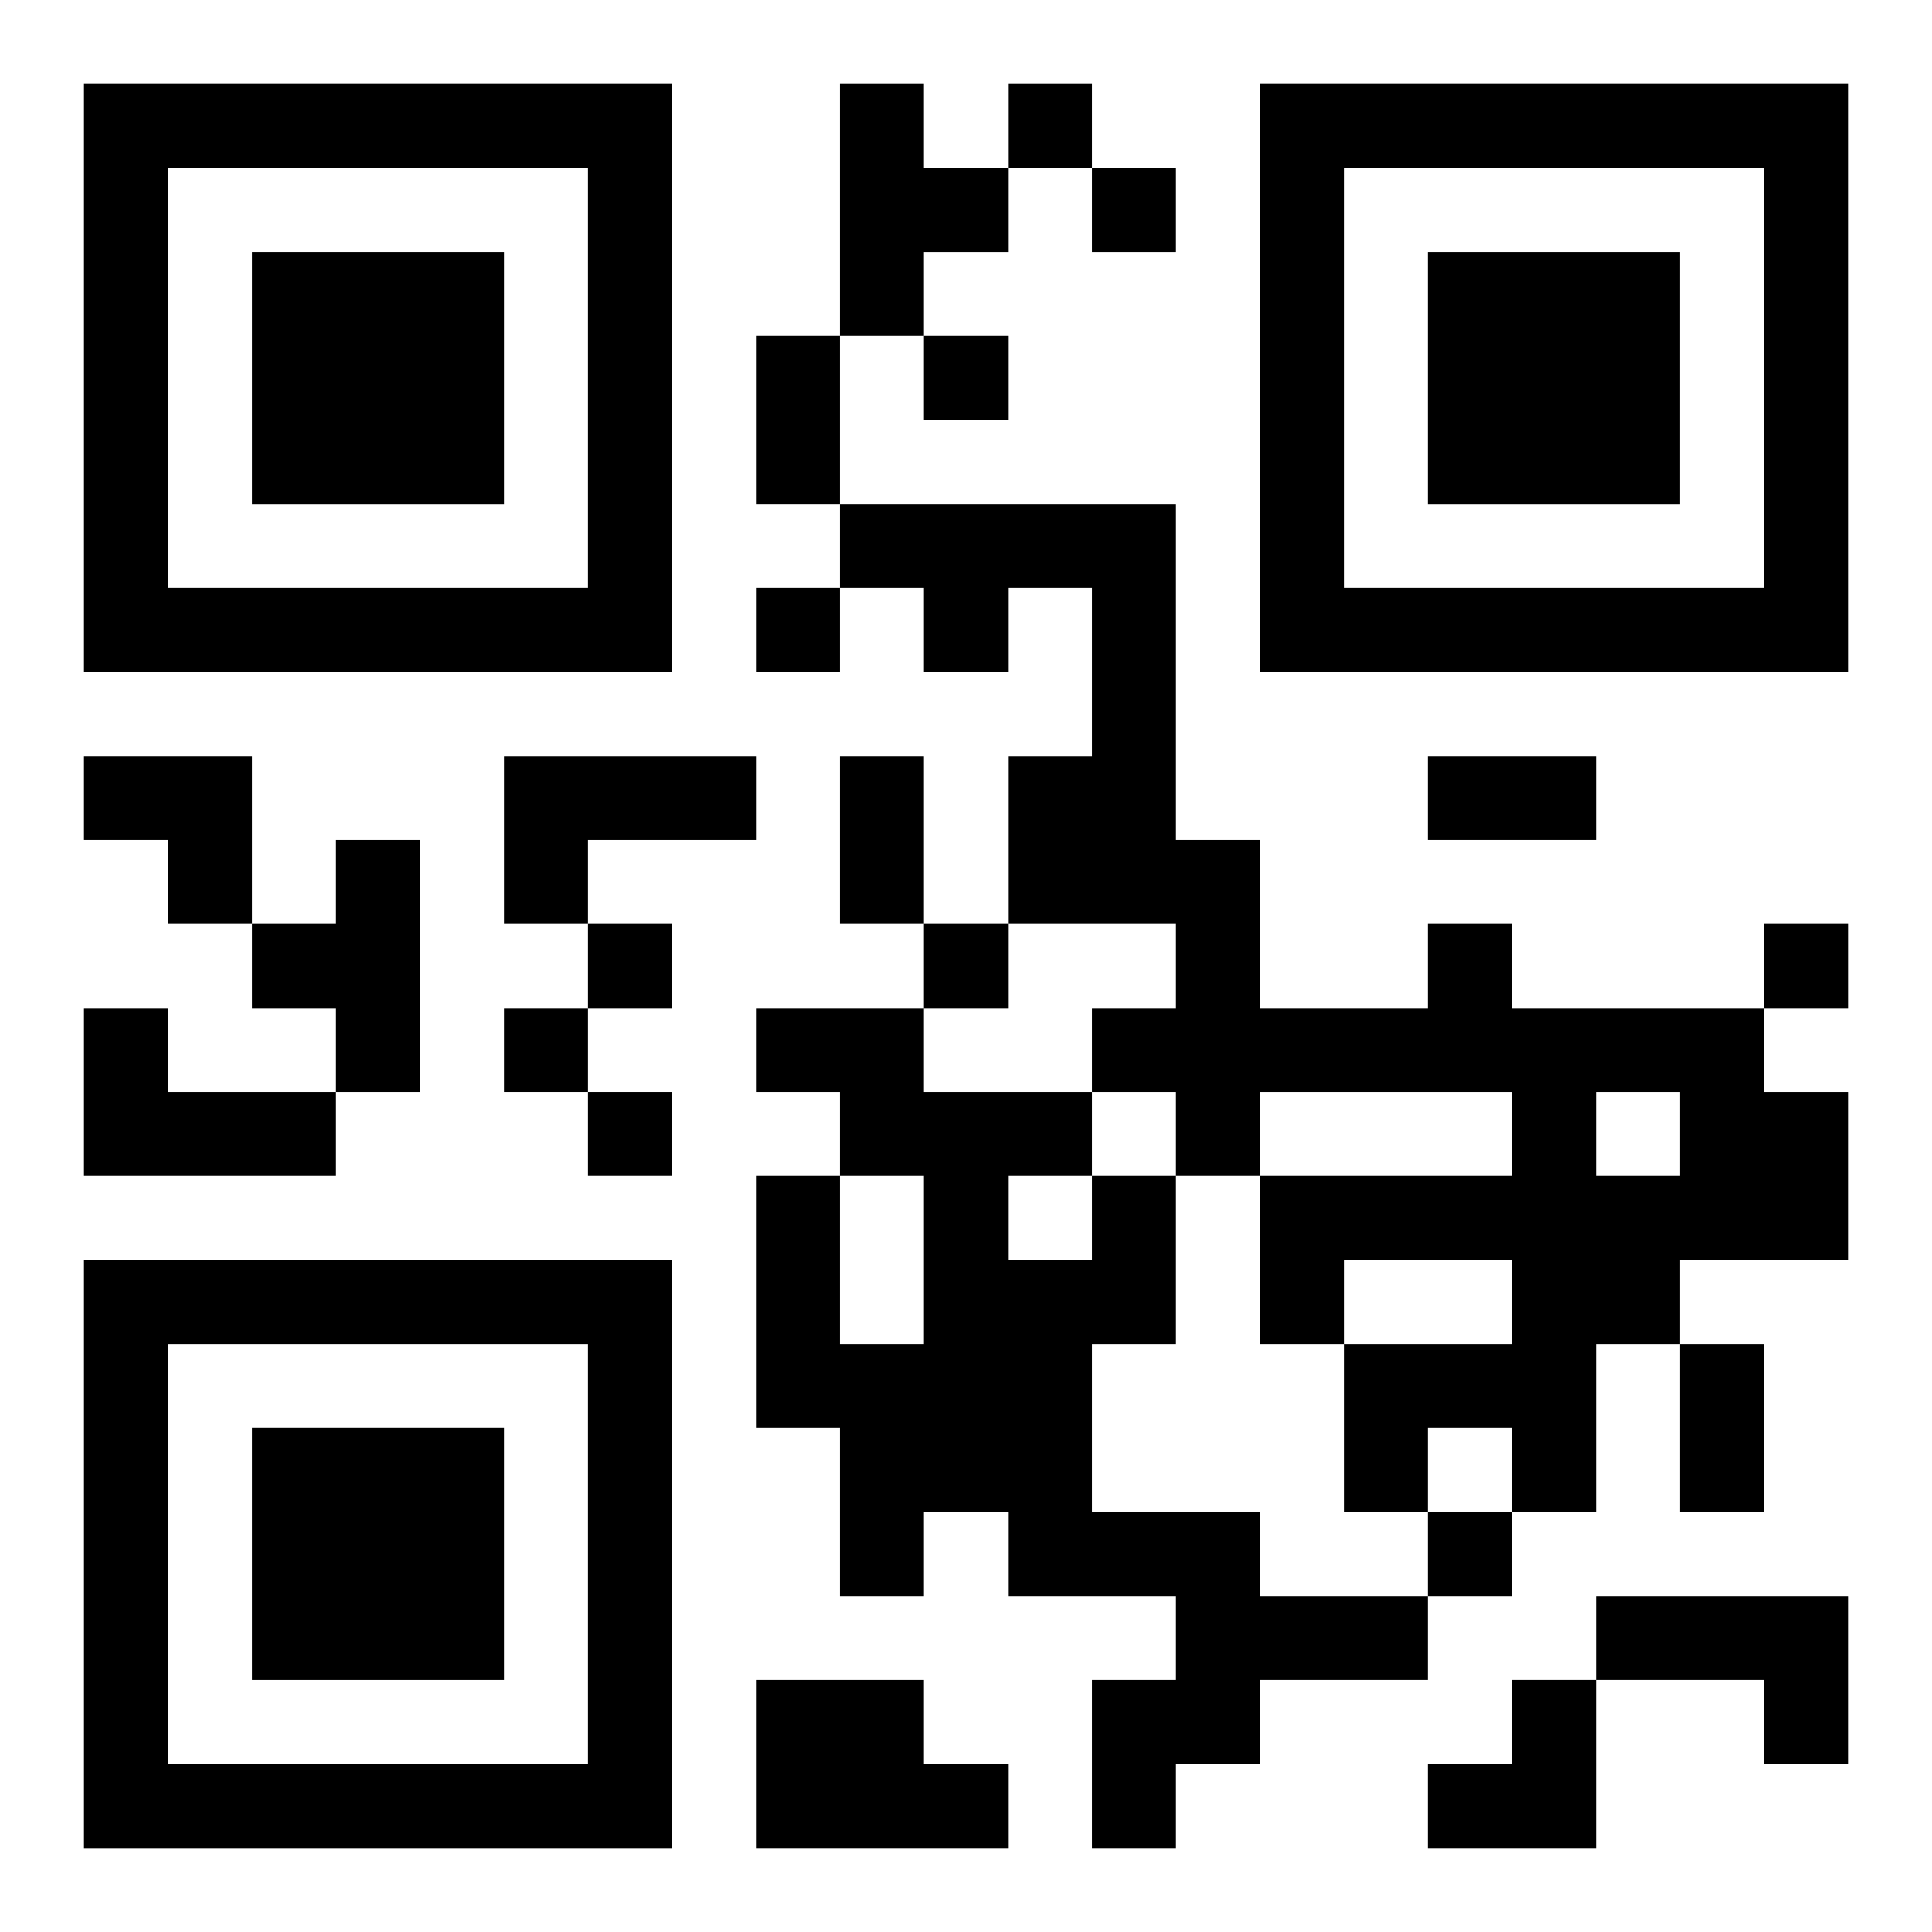 <?xml version="1.0" encoding="UTF-8"?>
<svg width="250" height="250" baseProfile="full" version="1.1" viewBox="-1 -1 23 23" xmlns="http://www.w3.org/2000/svg" xmlns:xlink="http://www.w3.org/1999/xlink"><symbol id="a"><path d="m0 7v7h7v-7h-7zm1 1h5v5h-5v-5zm1 1v3h3v-3h-3z"/></symbol><use y="-7" xlink:href="#a"/><use y="7" xlink:href="#a"/><use x="14" y="-7" xlink:href="#a"/><path d="m9 0h1v1h1v1h-1v1h-1v-3m-4 8h3v1h-2v1h-1v-2m-2 1h1v3h-1v-1h-1v-1h1v-1m13 1h1v1h3v1h1v2h-2v1h-1v2h-1v-1h-1v1h-1v-2h2v-1h-2v1h-1v-2h3v-1h-3v1h-1v-1h-1v-1h1v-1h-2v-2h1v-2h-1v1h-1v-1h-1v-1h4v4h1v2h2v-1m2 2v1h1v-1h-1m-18-1h1v1h2v1h-3v-2m12 2h1v2h-1v2h2v1h2v1h-2v1h-1v1h-1v-2h1v-1h-2v-1h-1v1h-1v-2h-1v-3h1v2h1v-2h-1v-1h-1v-1h2v1h2v1m-1 0v1h1v-1h-1m7 5h3v2h-1v-1h-2v-1m-10 1h2v1h1v1h-3v-2m3-19v1h1v-1h-1m1 1v1h1v-1h-1m-2 2v1h1v-1h-1m-2 3v1h1v-1h-1m-2 4v1h1v-1h-1m4 0v1h1v-1h-1m10 0v1h1v-1h-1m-15 1v1h1v-1h-1m1 1v1h1v-1h-1m10 5v1h1v-1h-1m-8-14h1v2h-1v-2m1 5h1v2h-1v-2m7 0h2v1h-2v-1m3 7h1v2h-1v-2m-19-7h2v2h-1v-1h-1zm16 11m1 0h1v2h-2v-1h1z"/></svg>

